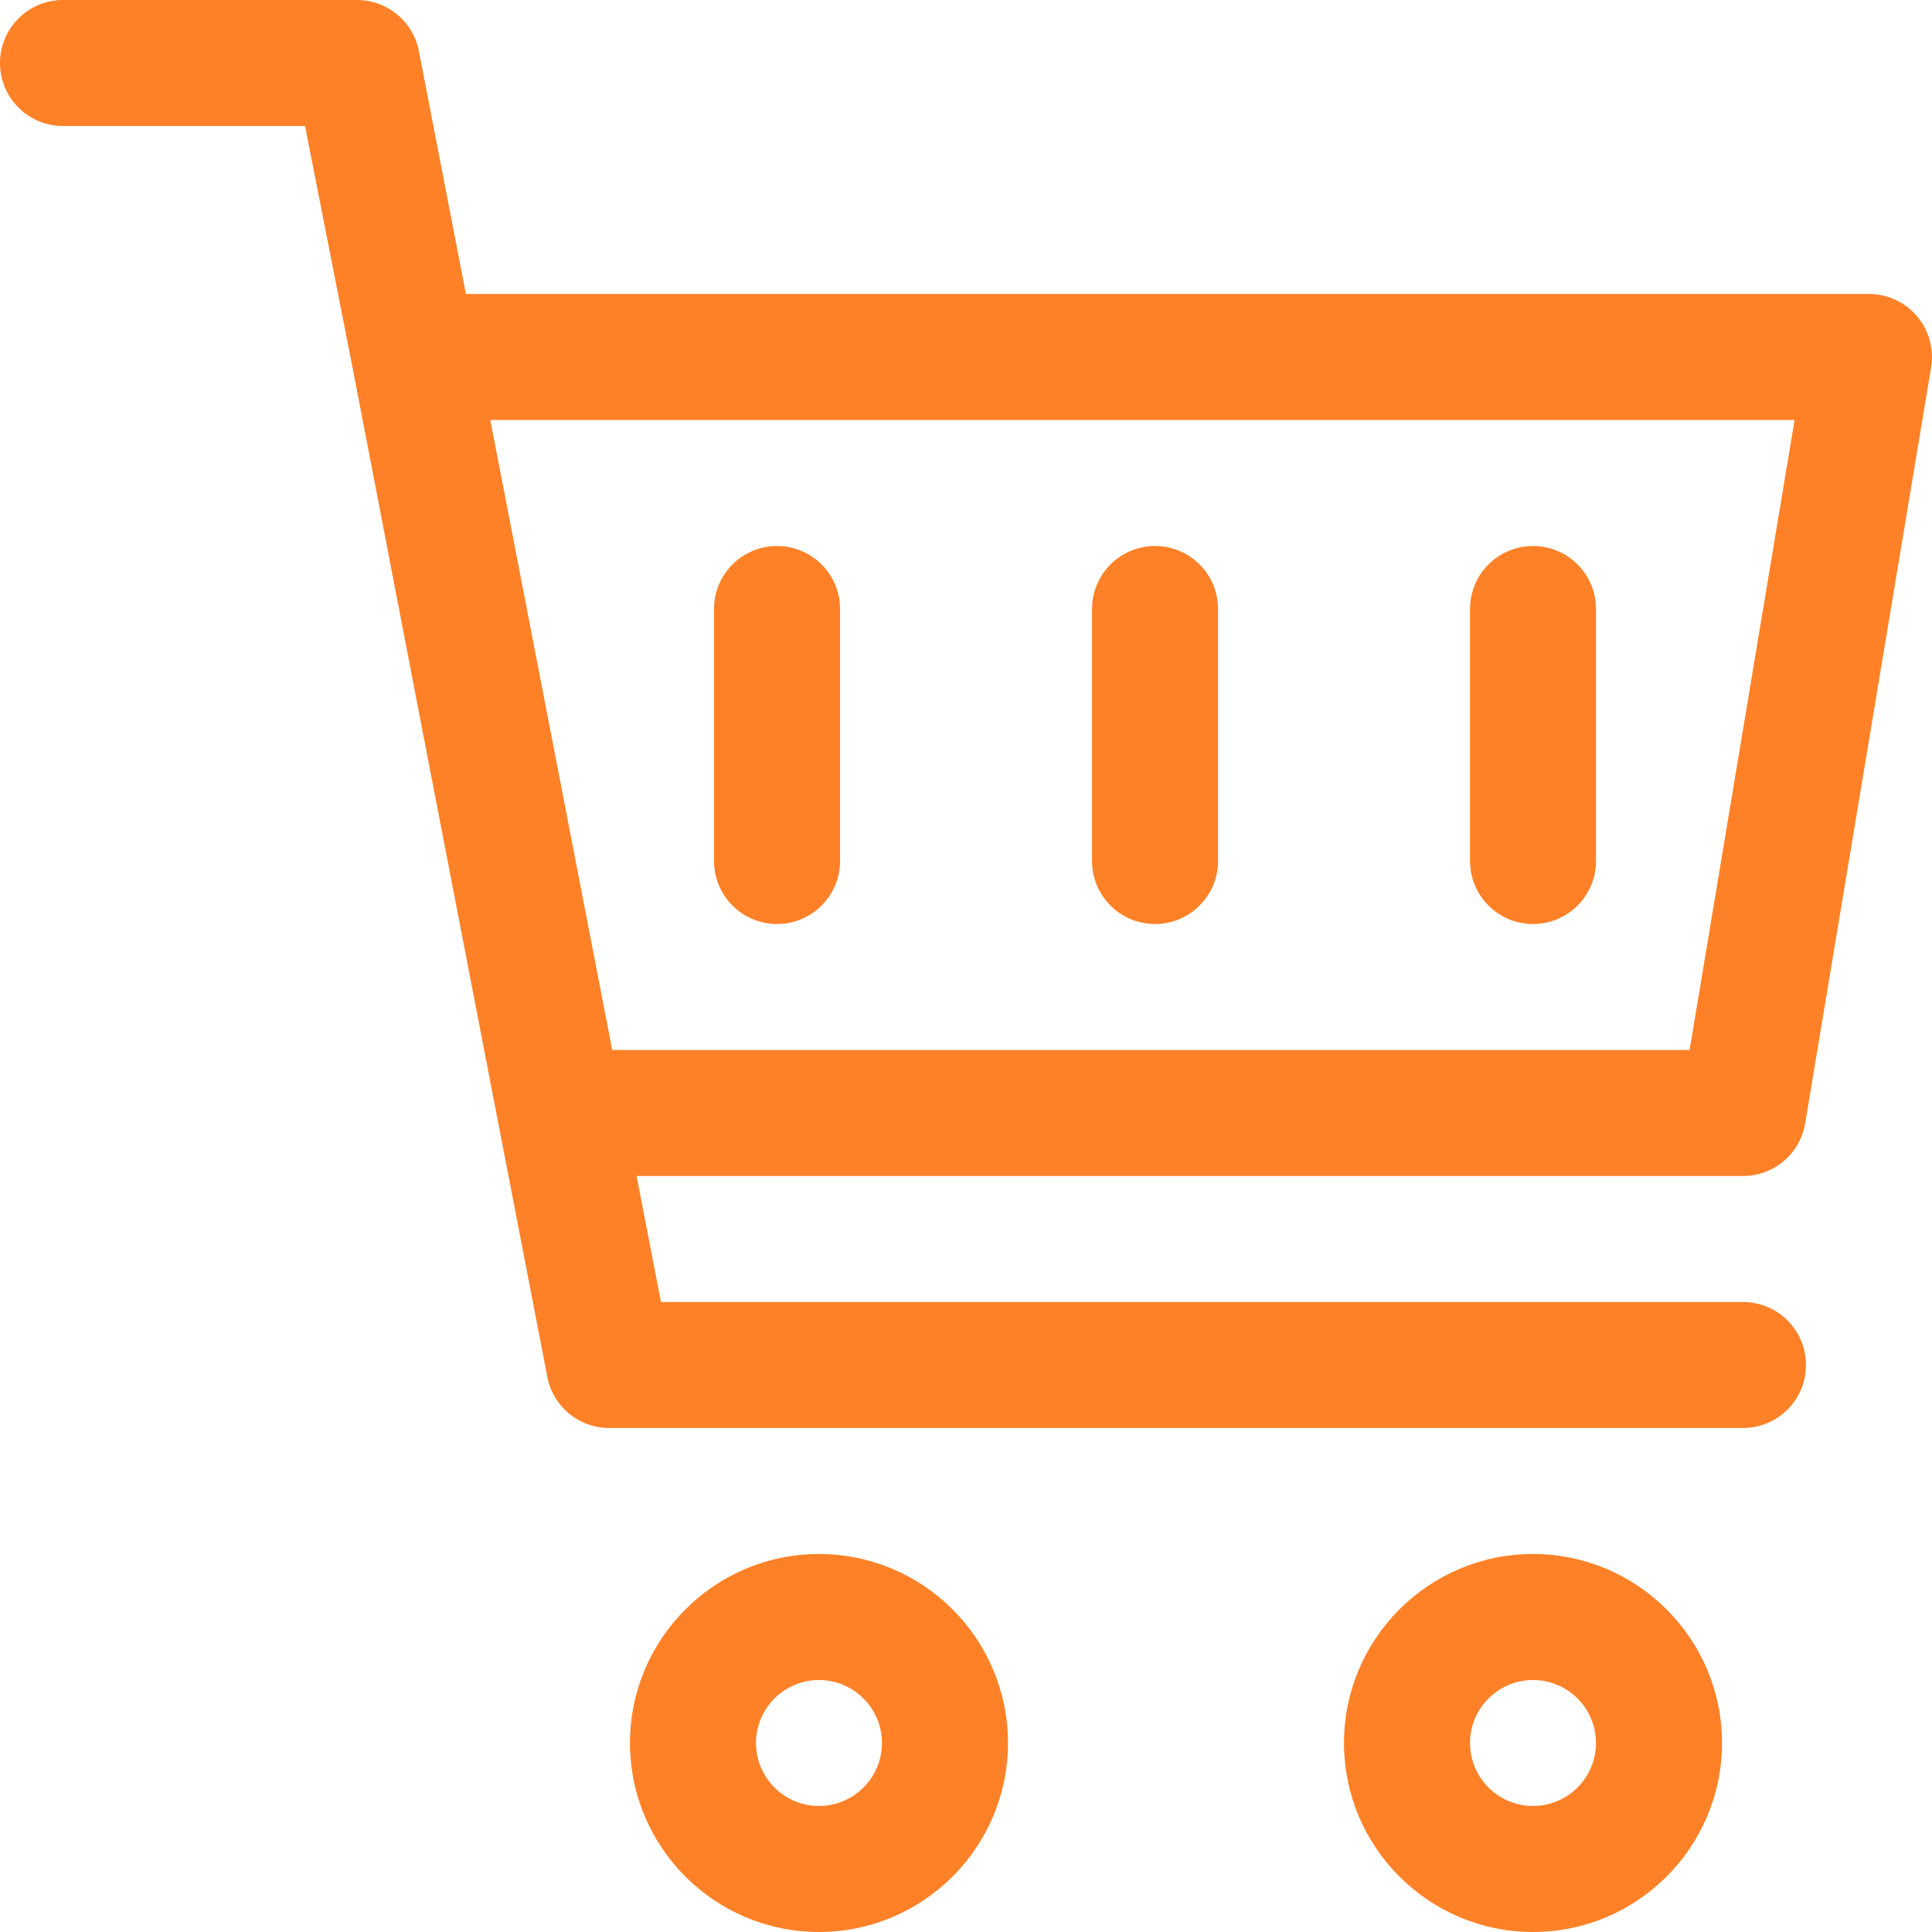 <svg width="26" height="26" viewBox="0 0 26 26" fill="none" xmlns="http://www.w3.org/2000/svg">
<g id="shopping-cart_272541 5" clip-path="url(#clip0_2991_1182)">
<g id="Group">
<g id="Group_2">
<path id="Vector" d="M10.457 7.348C9.989 7.348 9.609 7.727 9.609 8.196V11.587C9.609 12.055 9.988 12.435 10.457 12.435C10.925 12.435 11.305 12.055 11.305 11.587V8.196C11.305 7.727 10.925 7.348 10.457 7.348Z" fill="#FF8127"/>
</g>
</g>
<g id="Group_3">
<g id="Group_4">
<path id="Vector_2" d="M24.293 15.118L25.988 4.944C26.029 4.698 25.96 4.447 25.799 4.256C25.638 4.066 25.401 3.956 25.152 3.956H6.27L5.637 0.687C5.56 0.288 5.21 0 4.804 0H0.848C0.38 0 0 0.38 0 0.848C0 1.316 0.38 1.696 0.848 1.696H4.105L4.748 4.965V4.965L5.73 10.064L7.366 18.531C7.443 18.929 7.79 19.217 8.196 19.217H23.457C23.925 19.217 24.304 18.838 24.304 18.37C24.304 17.901 23.925 17.522 23.457 17.522H8.895L8.567 15.826H23.456C23.871 15.826 24.225 15.527 24.293 15.118ZM8.239 14.13L6.598 5.652H24.151L22.738 14.13H8.239Z" fill="#FF8127"/>
</g>
</g>
<g id="Group_5">
<g id="Group_6">
<path id="Vector_3" d="M11.021 20.913C9.619 20.913 8.478 22.054 8.478 23.456C8.478 24.859 9.619 26 11.021 26C12.424 26 13.565 24.859 13.565 23.456C13.565 22.054 12.424 20.913 11.021 20.913ZM11.021 24.304C10.554 24.304 10.174 23.924 10.174 23.456C10.174 22.989 10.554 22.609 11.021 22.609C11.489 22.609 11.869 22.989 11.869 23.456C11.869 23.924 11.489 24.304 11.021 24.304Z" fill="#FF8127"/>
</g>
</g>
<g id="Group_7">
<g id="Group_8">
<path id="Vector_4" d="M20.63 20.913C19.228 20.913 18.087 22.054 18.087 23.456C18.087 24.859 19.228 26 20.63 26C22.033 26 23.174 24.859 23.174 23.456C23.174 22.054 22.033 20.913 20.63 20.913ZM20.63 24.304C20.163 24.304 19.783 23.924 19.783 23.456C19.783 22.989 20.163 22.609 20.63 22.609C21.098 22.609 21.478 22.989 21.478 23.456C21.478 23.924 21.098 24.304 20.63 24.304Z" fill="#FF8127"/>
</g>
</g>
<g id="Group_9">
<g id="Group_10">
<path id="Vector_5" d="M15.544 7.348C15.075 7.348 14.696 7.727 14.696 8.196V11.587C14.696 12.055 15.075 12.435 15.544 12.435C16.012 12.435 16.392 12.055 16.392 11.587V8.196C16.392 7.727 16.012 7.348 15.544 7.348Z" fill="#FF8127"/>
</g>
</g>
<g id="Group_11">
<g id="Group_12">
<path id="Vector_6" d="M20.631 7.348C20.162 7.348 19.783 7.727 19.783 8.196V11.587C19.783 12.055 20.162 12.435 20.631 12.435C21.099 12.435 21.478 12.055 21.478 11.587V8.196C21.478 7.727 21.099 7.348 20.631 7.348Z" fill="#FF8127"/>
</g>
</g>
</g>
<defs>
<clipPath id="clip0_2991_1182">
<rect width="26" height="26" fill="white"/>
</clipPath>
</defs>
</svg>
